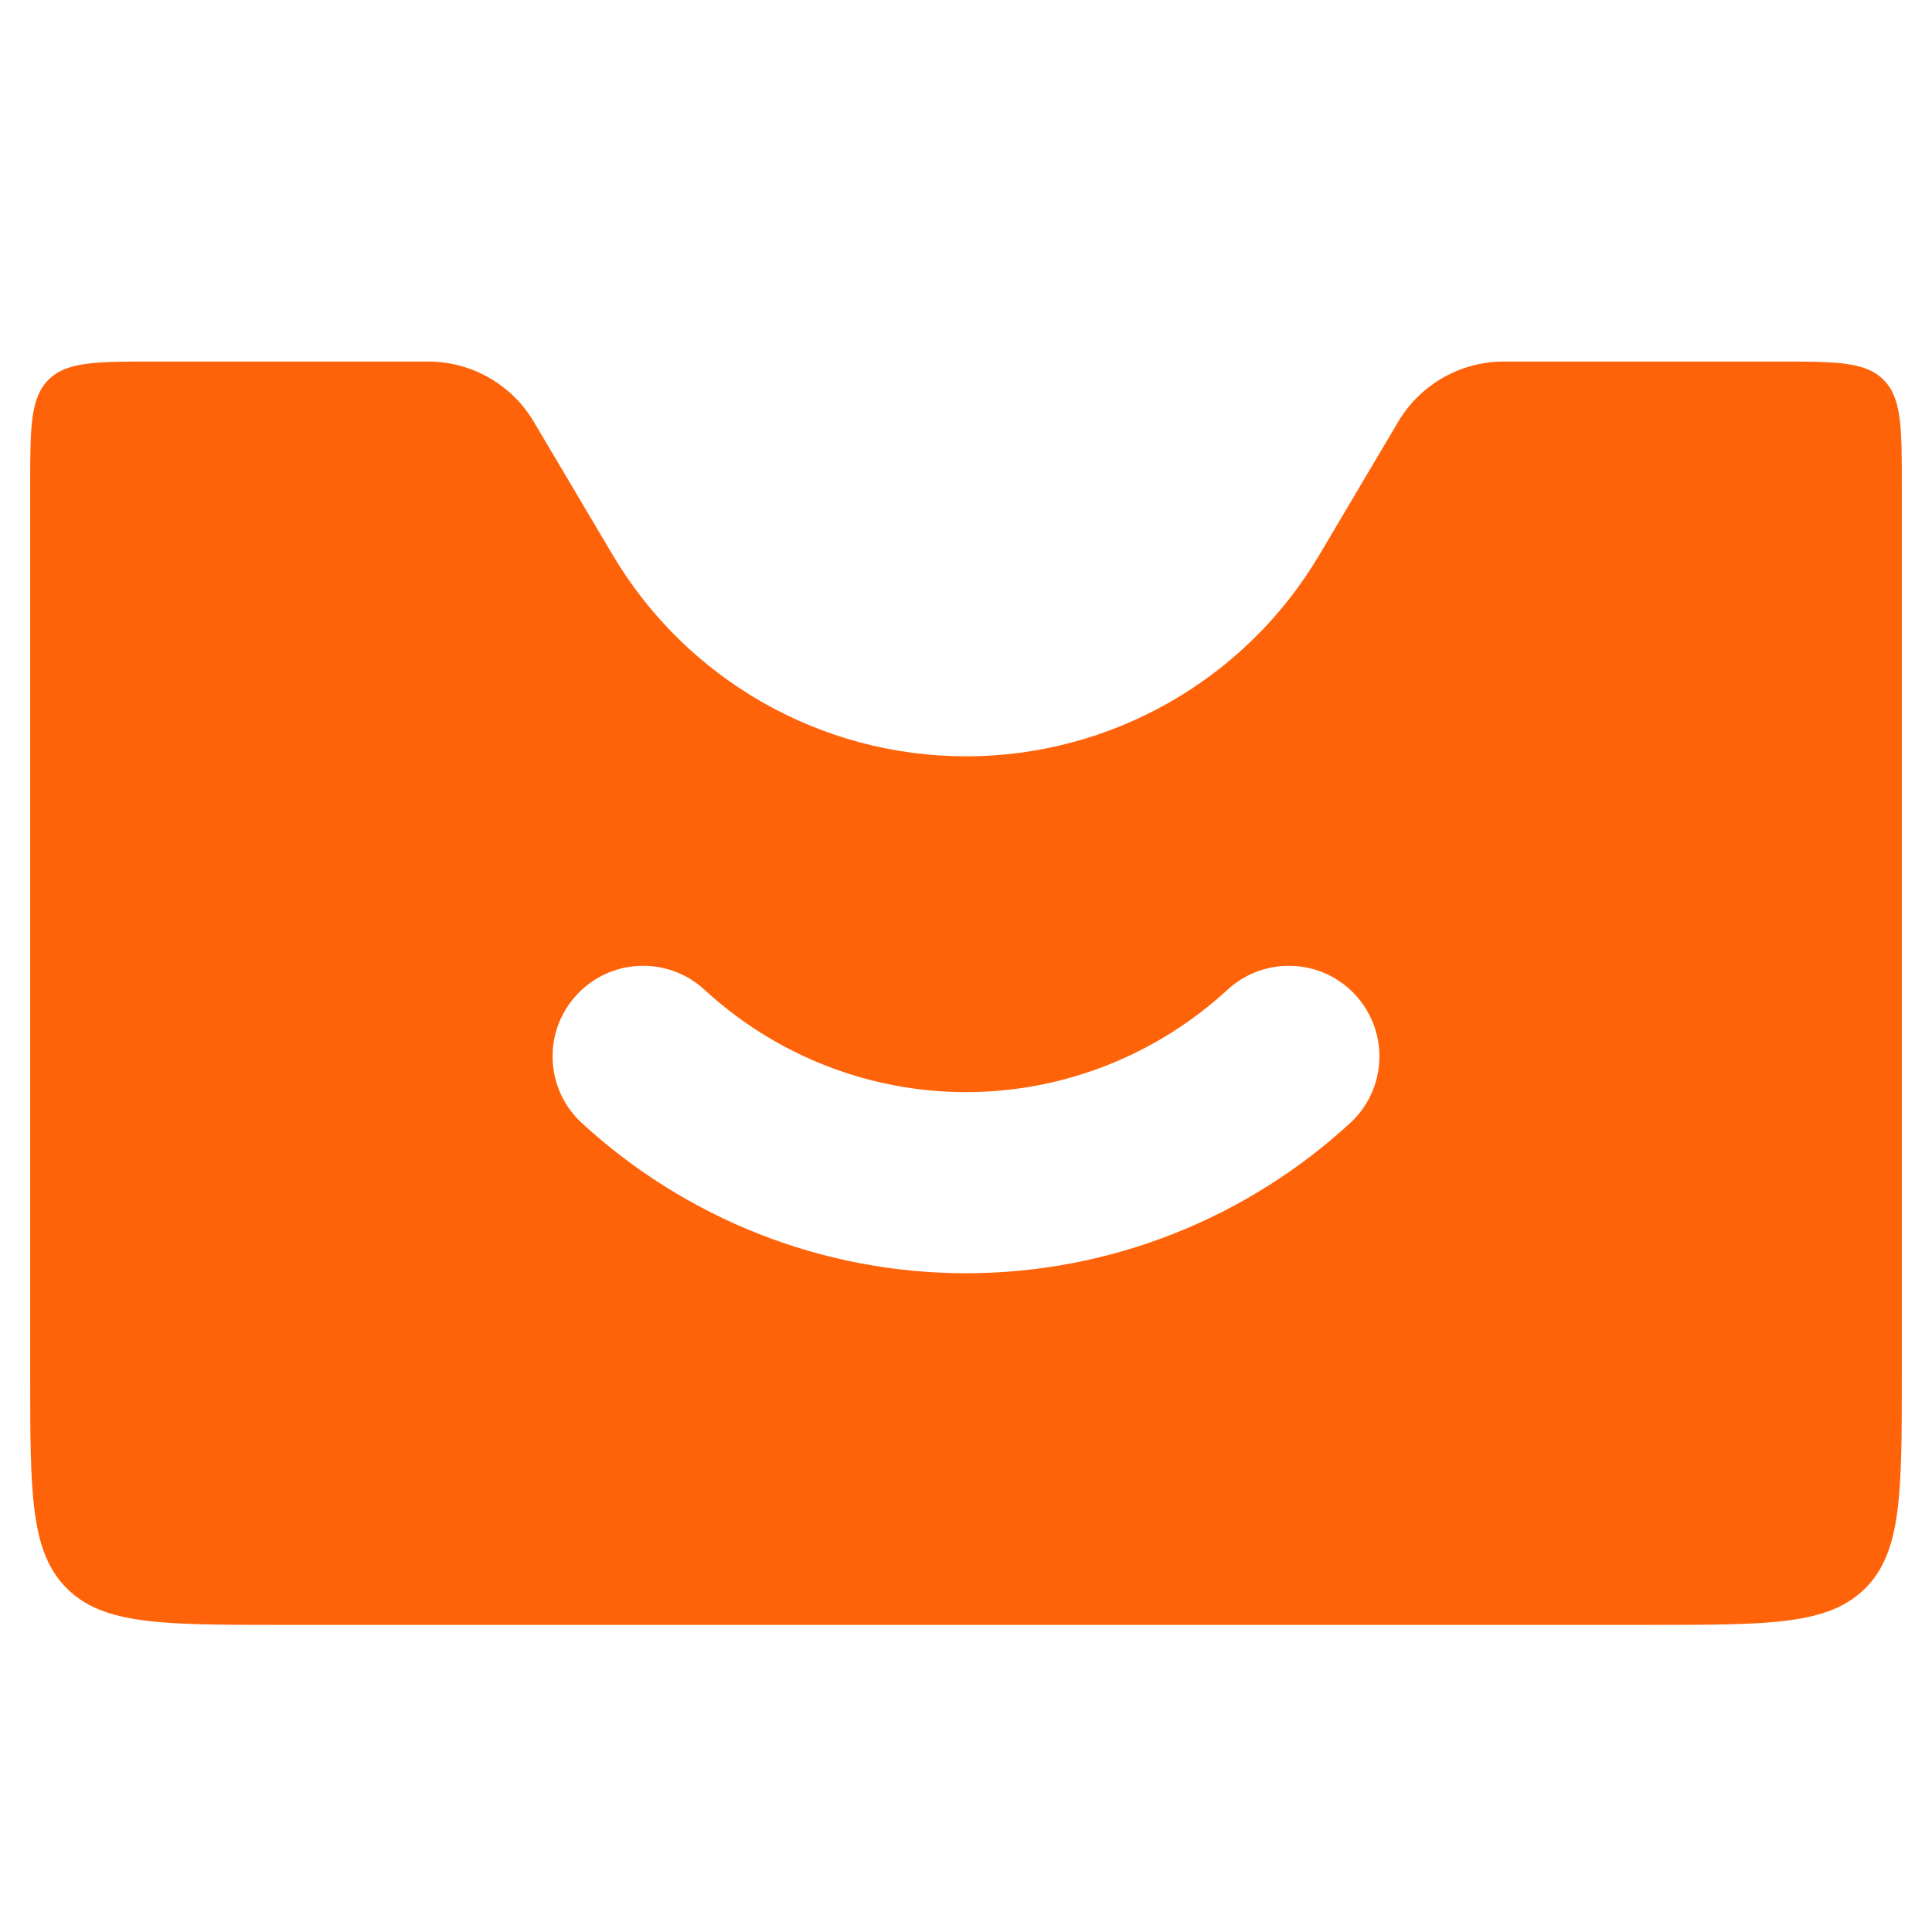 <svg width="32" height="32" viewBox="0 0 32 32" fill="none" xmlns="http://www.w3.org/2000/svg">
<path fill-rule="evenodd" clip-rule="evenodd" d="M0.803 6.29C0.5 6.593 0.5 7.08 0.5 8.054V22.779C0.5 24.728 0.5 25.702 1.105 26.307C1.711 26.913 2.685 26.913 4.633 26.913H27.367C29.315 26.913 30.289 26.913 30.895 26.307C31.5 25.702 31.5 24.728 31.5 22.779V8.054C31.5 7.08 31.5 6.593 31.197 6.29C30.895 5.988 30.408 5.988 29.433 5.988H24.91C24.191 5.988 23.525 6.367 23.159 6.985L21.851 9.193C20.626 11.259 18.402 12.527 16 12.527C13.598 12.527 11.374 11.259 10.149 9.193L8.841 6.985C8.475 6.367 7.809 5.988 7.091 5.988H2.567C1.592 5.988 1.105 5.988 0.803 6.29ZM11.668 16.393C11.058 15.832 10.11 15.871 9.549 16.481C8.988 17.091 9.027 18.04 9.637 18.601C11.35 20.176 13.608 21.089 16 21.089C18.392 21.089 20.65 20.176 22.363 18.601C22.973 18.04 23.012 17.091 22.451 16.481C21.89 15.871 20.942 15.832 20.332 16.393C19.16 17.47 17.623 18.089 16 18.089C14.377 18.089 12.839 17.47 11.668 16.393Z" fill="#FF6309"/>
</svg>
